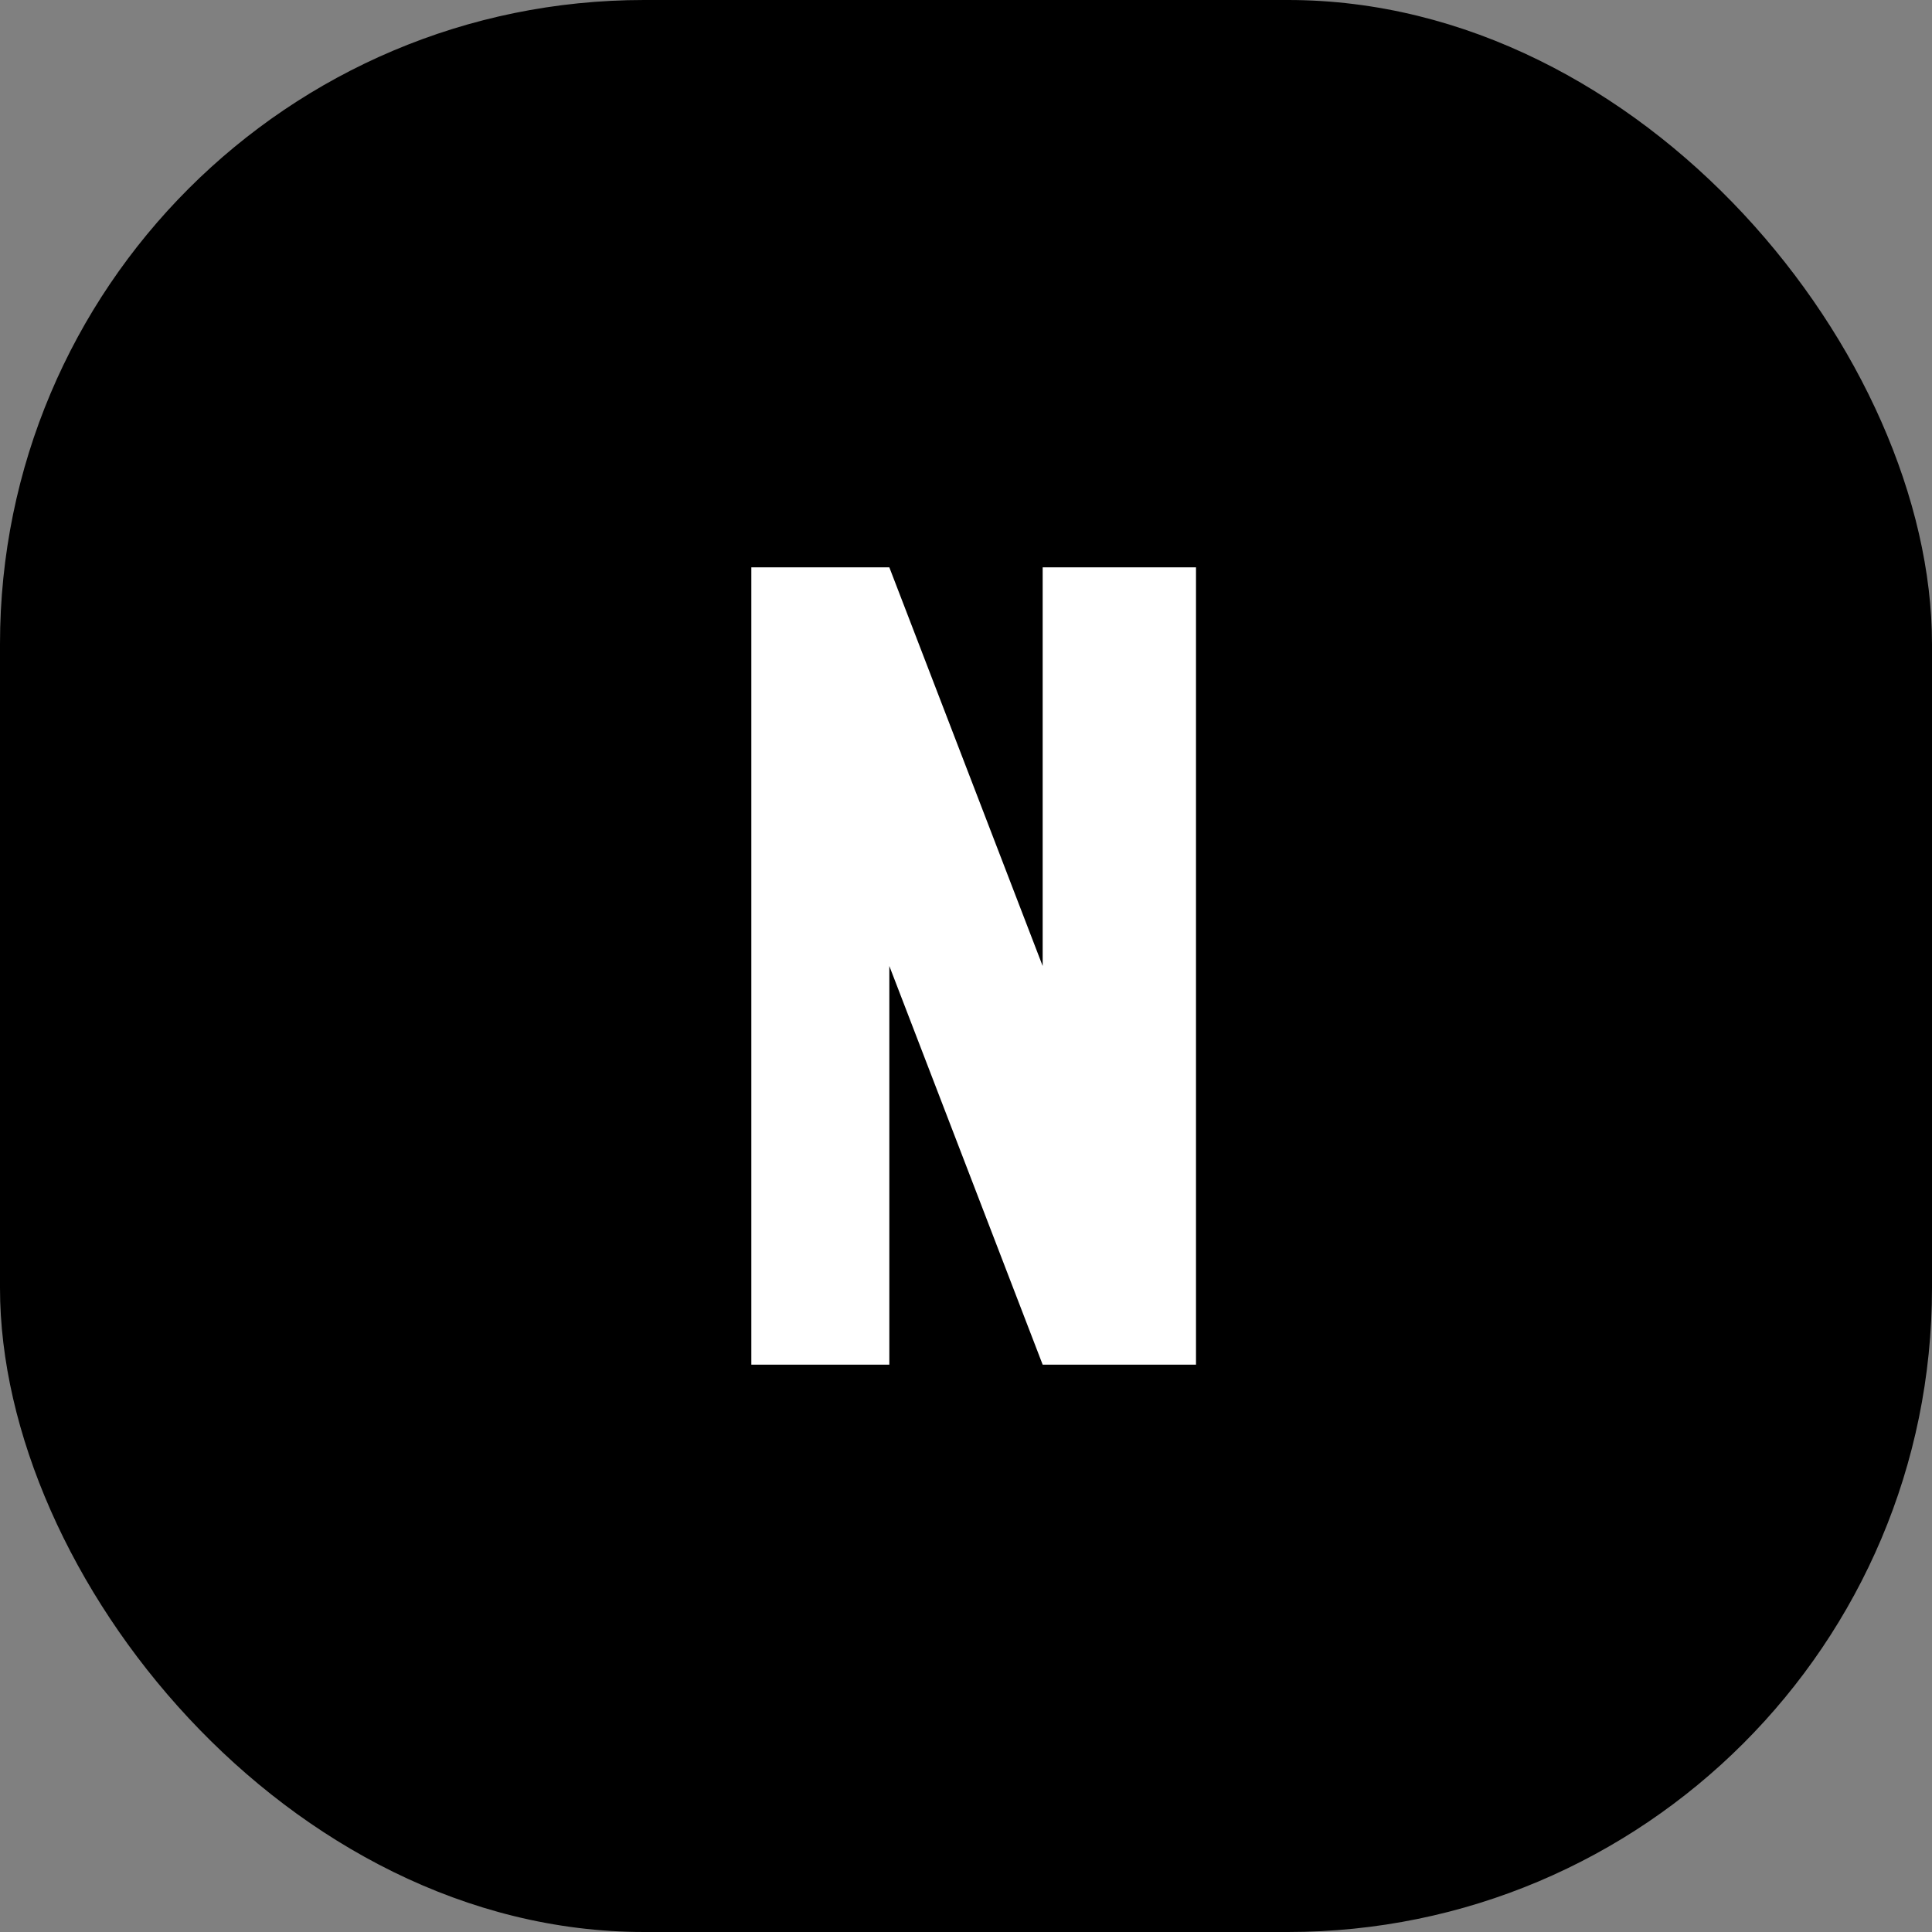 <?xml version="1.0" encoding="UTF-8"?> <svg xmlns="http://www.w3.org/2000/svg" xmlns:xlink="http://www.w3.org/1999/xlink" xmlns:xodm="http://www.corel.com/coreldraw/odm/2003" xml:space="preserve" width="32px" height="32px" version="1.1" style="shape-rendering:geometricPrecision; text-rendering:geometricPrecision; image-rendering:optimizeQuality; fill-rule:evenodd; clip-rule:evenodd" viewBox="0 0 1.26 1.26"><rect x="0" y="0" width="1.26" height="1.26" fill="#808080" stroke="none"/> <defs> <style type="text/css"> .fil0 {fill:black} .fil1 {fill:white;fill-rule:nonzero} </style> </defs> <g id="Vrstva_x0020_1">  <rect class="fil0" width="1.26" height="1.26" rx="0.42" ry="0.42"></rect> <g id="_2354579358848"> <g> <g> <polygon class="fil1" points="0.68,0.37 0.68,0.63 0.58,0.37 0.49,0.37 0.49,0.89 0.58,0.89 0.58,0.63 0.68,0.89 0.78,0.89 0.78,0.37 "></polygon> </g> </g> <g> </g> <g> </g> <g> </g> <g> </g> <g> </g> <g> </g> <g> </g> <g> </g> <g> </g> <g> </g> <g> </g> <g> </g> <g> </g> <g> </g> <g> </g> </g> </g> </svg> 